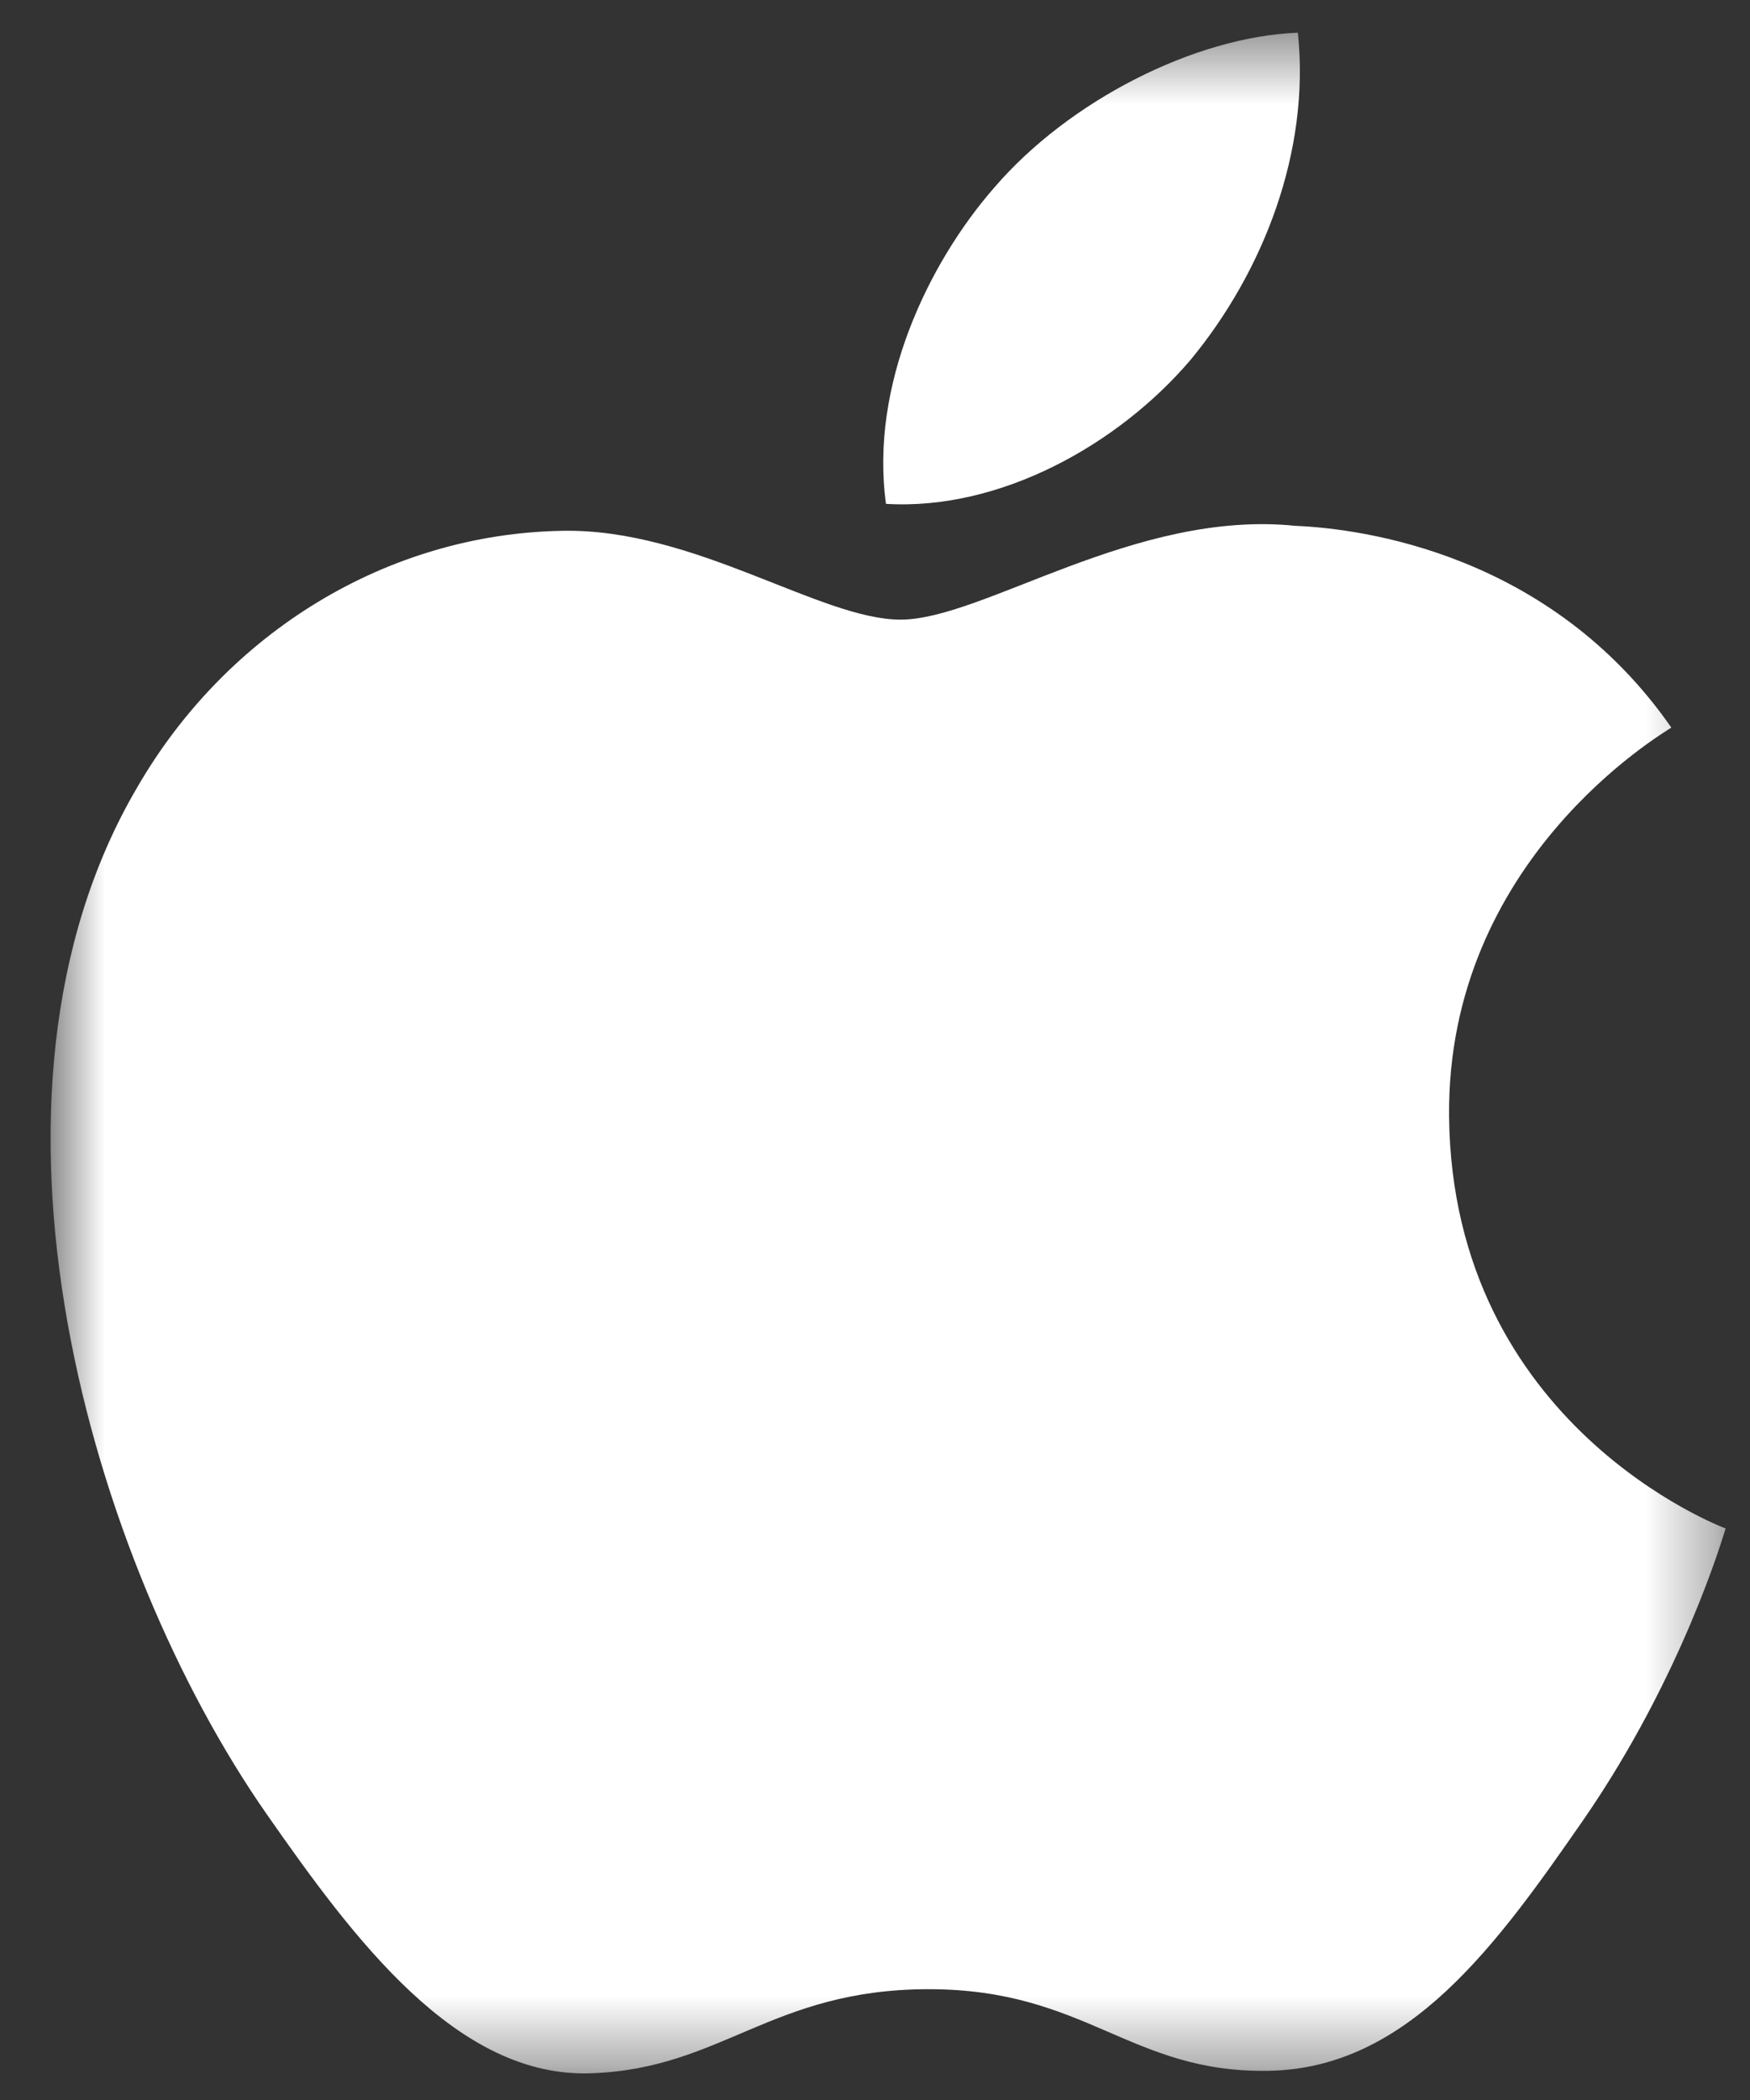 <svg width="25" height="30" viewBox="0 0 25 30" fill="none" xmlns="http://www.w3.org/2000/svg">
<rect x="0" y="0" width="25" height="30" fill="#333333" stroke="none"/>
<mask id="mask0_502_1223" style="mask-type:luminance" maskUnits="userSpaceOnUse" x="0" y="0" width="25" height="30">
<path fill-rule="evenodd" clip-rule="evenodd" d="M24.652 0.467V29.62H0.723V0.467H24.652V0.467Z" fill="white"/>
</mask>
<g mask="url(#mask0_502_1223)">
<path fill-rule="evenodd" clip-rule="evenodd" d="M18.121 29.583C16.149 29.618 15.519 28.417 13.268 28.417C11.022 28.417 10.316 29.552 8.452 29.618C6.527 29.696 5.043 27.683 3.813 25.921C1.294 22.311 -0.643 15.691 1.956 11.255C3.237 9.034 5.535 7.624 8.038 7.583C9.925 7.548 11.72 8.852 12.866 8.852C14.044 8.852 16.215 7.276 18.506 7.512C19.464 7.552 22.148 7.908 23.876 10.394C23.742 10.486 20.666 12.285 20.701 15.949C20.747 20.37 24.611 21.82 24.652 21.835C24.615 21.946 24.038 23.942 22.622 25.995C21.394 27.766 20.124 29.552 18.121 29.583V29.583Z" fill="white"/>
<path fill-rule="evenodd" clip-rule="evenodd" d="M14.201 2.683C13.256 3.766 12.424 5.511 12.657 7.198C14.295 7.296 15.982 6.346 17.008 5.141C18.04 3.891 18.72 2.174 18.541 0.467C17.067 0.524 15.268 1.439 14.201 2.683V2.683Z" fill="white"/>
</g>
</svg>
